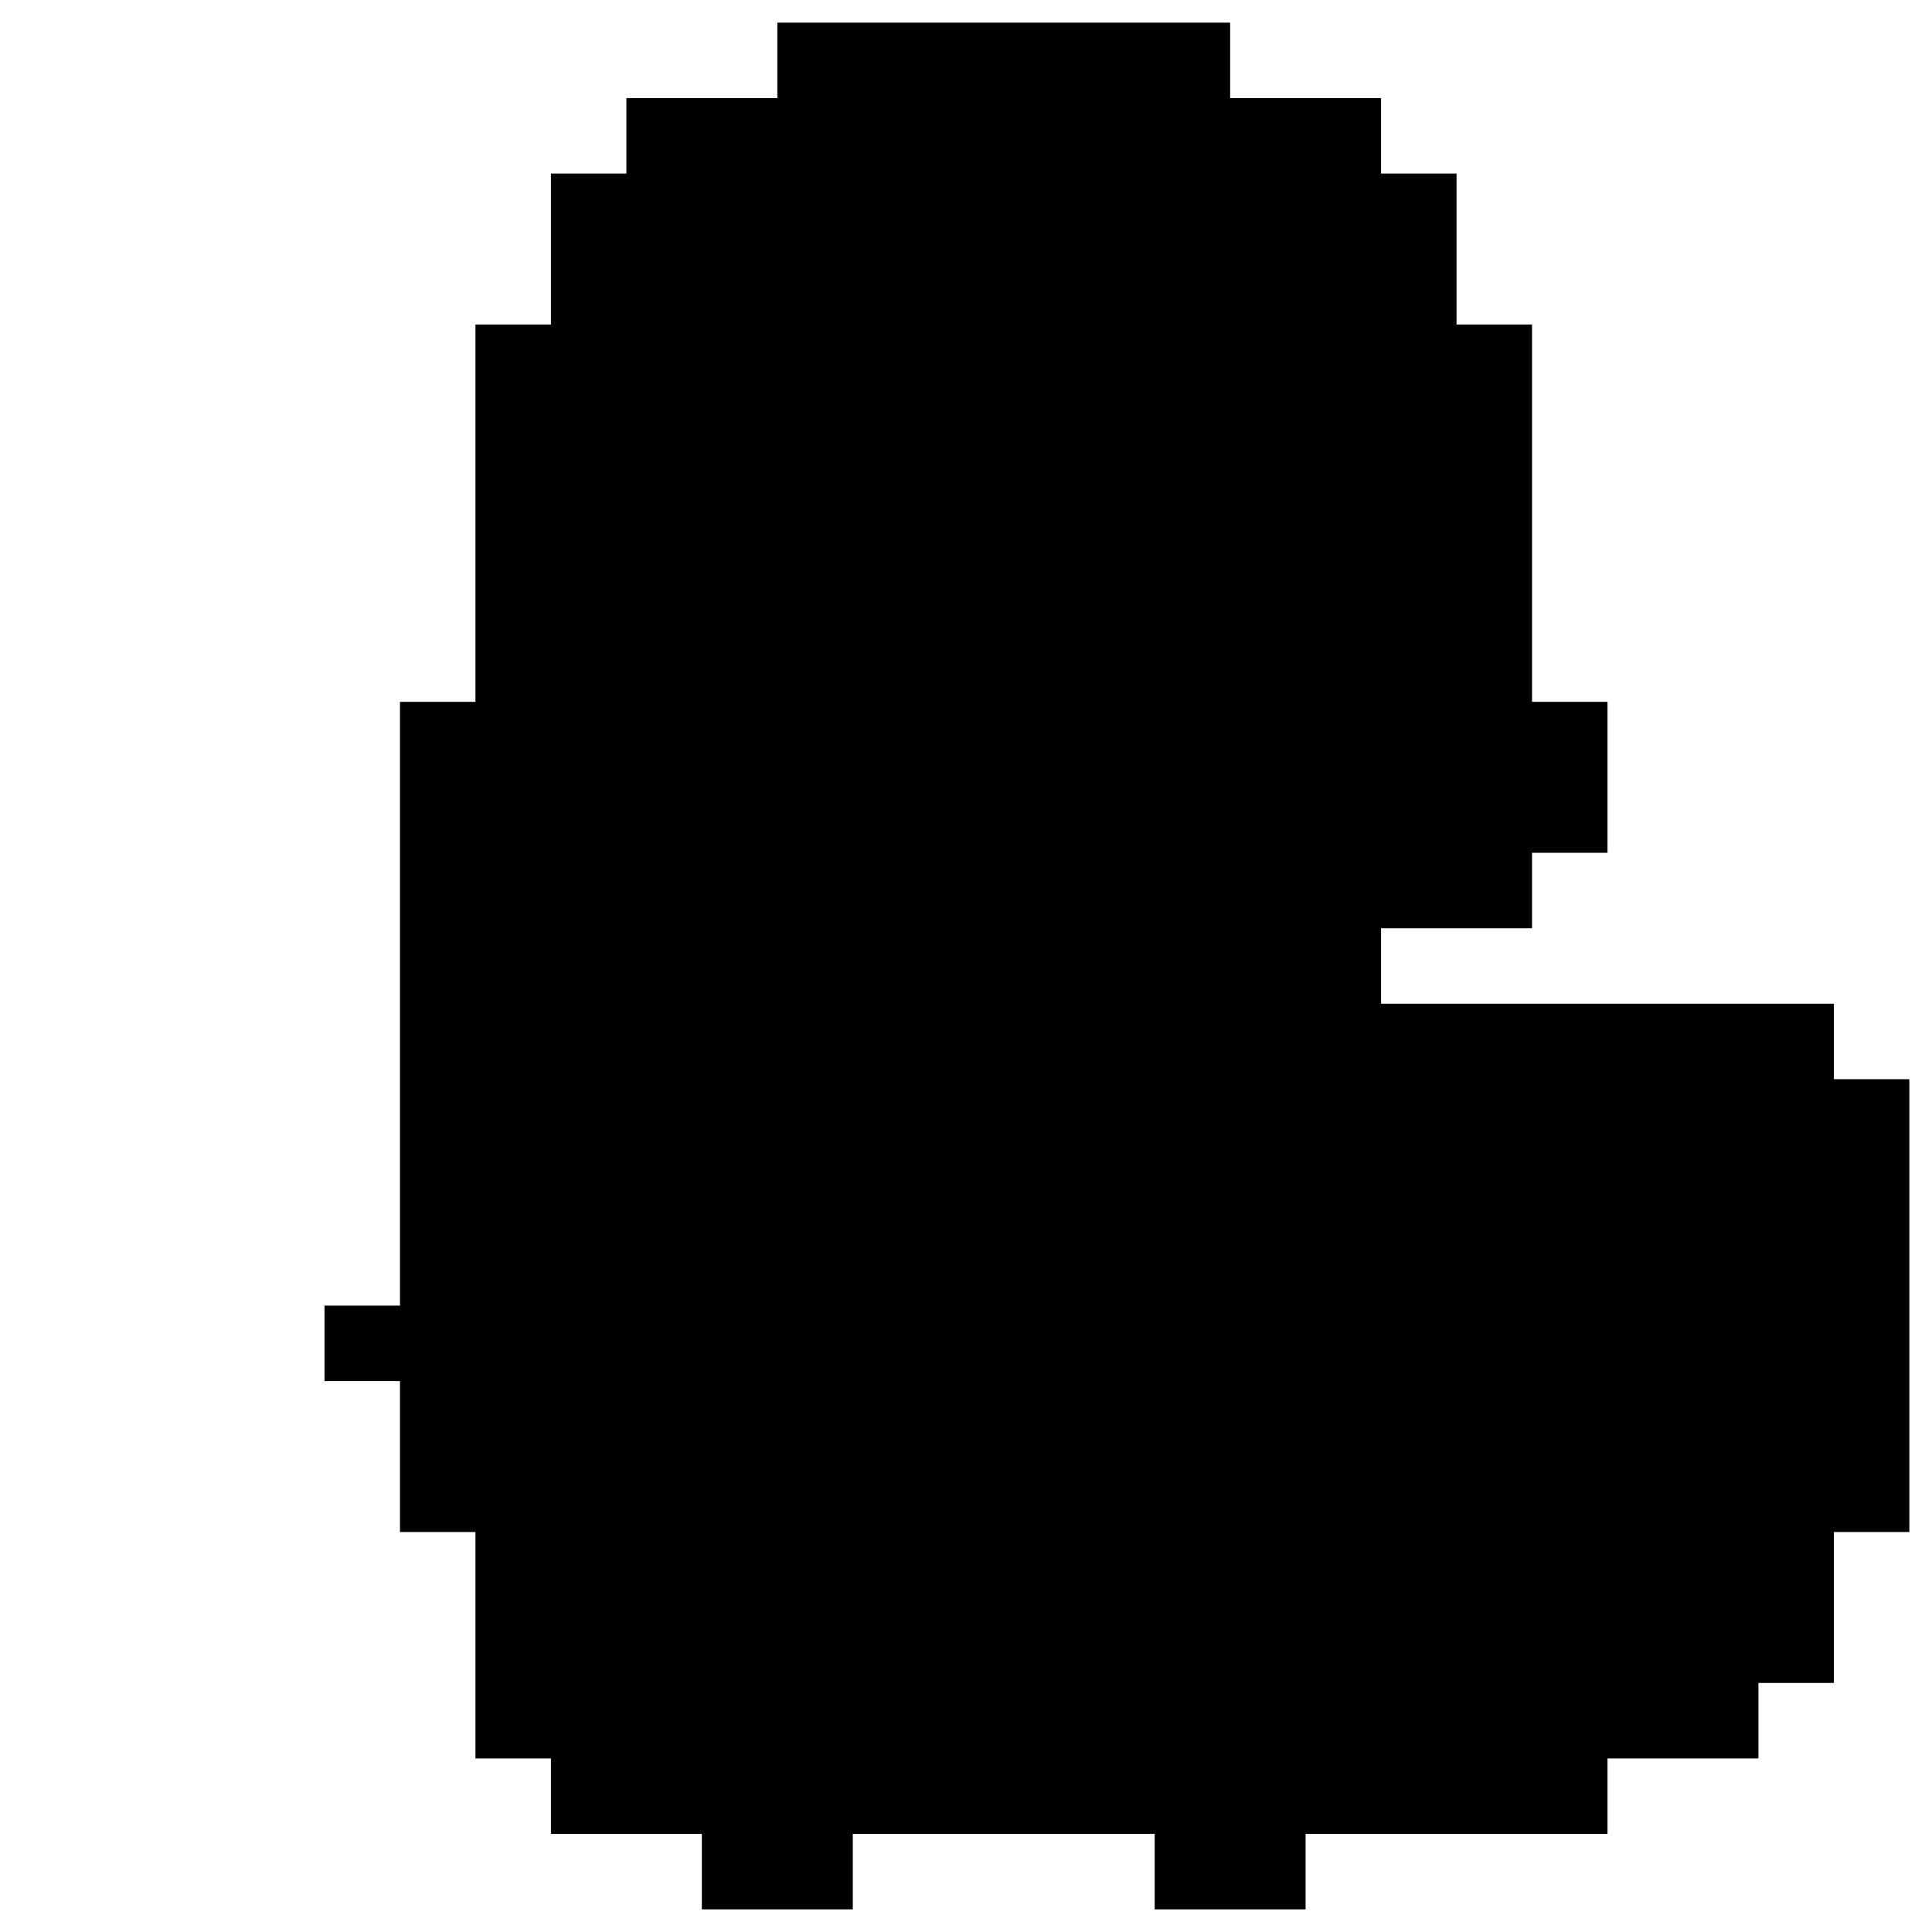 <?xml version="1.0" standalone="no"?>
<!DOCTYPE svg PUBLIC "-//W3C//DTD SVG 20010904//EN"
 "http://www.w3.org/TR/2001/REC-SVG-20010904/DTD/svg10.dtd">
<svg version="1.0" xmlns="http://www.w3.org/2000/svg"
 width="512pt" height="512pt" viewBox="0 0 512 512"
 preserveAspectRatio="xMidYMid meet">
<g transform="translate(0,512) scale(0.1,-0.1)"
fill="#000000" stroke="none">
<path d="M2060 4960 l0 -100 -200 0 -200 0 0 -100 0 -100 -100 0 -100 0 0
-200 0 -200 -100 0 -100 0 0 -500 0 -500 -100 0 -100 0 0 -800 0 -800 -100 0
-100 0 0 -100 0 -100 100 0 100 0 0 -200 0 -200 100 0 100 0 0 -300 0 -300
100 0 100 0 0 -100 0 -100 200 0 200 0 0 -100 0 -100 200 0 200 0 0 100 0 100
400 0 400 0 0 -100 0 -100 200 0 200 0 0 100 0 100 400 0 400 0 0 100 0 100
200 0 200 0 0 100 0 100 100 0 100 0 0 200 0 200 100 0 100 0 0 600 0 600
-100 0 -100 0 0 100 0 100 -600 0 -600 0 0 100 0 100 200 0 200 0 0 100 0 100
100 0 100 0 0 200 0 200 -100 0 -100 0 0 500 0 500 -100 0 -100 0 0 200 0 200
-100 0 -100 0 0 100 0 100 -200 0 -200 0 0 100 0 100 -600 0 -600 0 0 -100z"/>
</g>
</svg>
